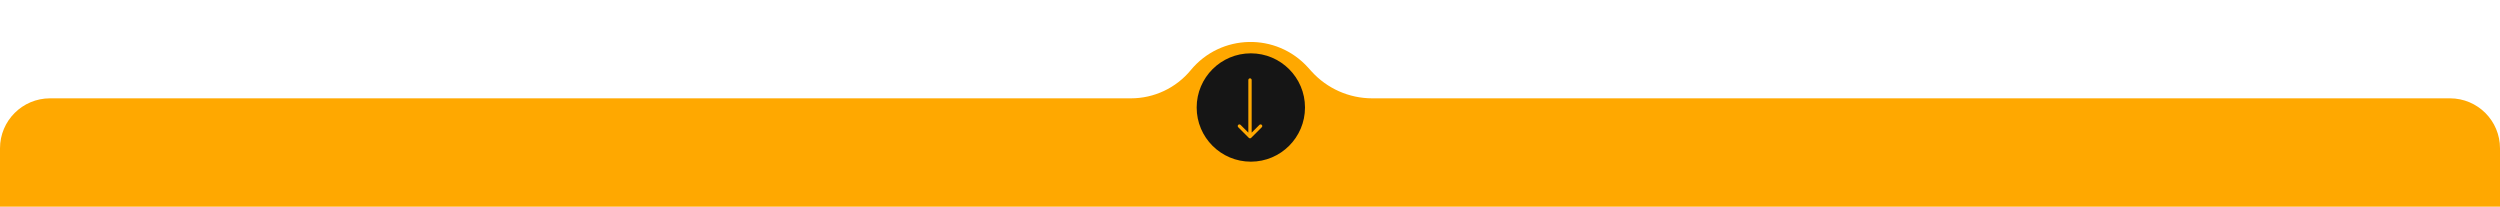 <?xml version="1.0" encoding="UTF-8"?> <svg xmlns="http://www.w3.org/2000/svg" width="1500" height="124" viewBox="0 0 1500 124" fill="none"><path d="M0 89C0 72.431 13.431 59 30 59H678.578C692.46 59 705.616 52.797 714.449 42.088C732.518 20.18 765.833 19.446 784.851 40.536L786.874 42.78C796.185 53.105 809.437 59 823.341 59H1470C1486.57 59 1500 72.431 1500 89V161C1500 177.569 1486.57 191 1470 191H30C13.431 191 0 177.569 0 161V89Z" fill="#FFA800"></path><circle cx="750.5" cy="64.5" r="32.5" fill="#151515"></circle><path d="M751 48C751 47.448 750.552 47 750 47C749.448 47 749 47.448 749 48L751 48ZM749.293 82.707C749.683 83.098 750.317 83.098 750.707 82.707L757.071 76.343C757.462 75.953 757.462 75.32 757.071 74.929C756.681 74.538 756.047 74.538 755.657 74.929L750 80.586L744.343 74.929C743.953 74.538 743.319 74.538 742.929 74.929C742.538 75.32 742.538 75.953 742.929 76.343L749.293 82.707ZM749 48L749 82L751 82L751 48L749 48Z" fill="#FFA800"></path></svg> 